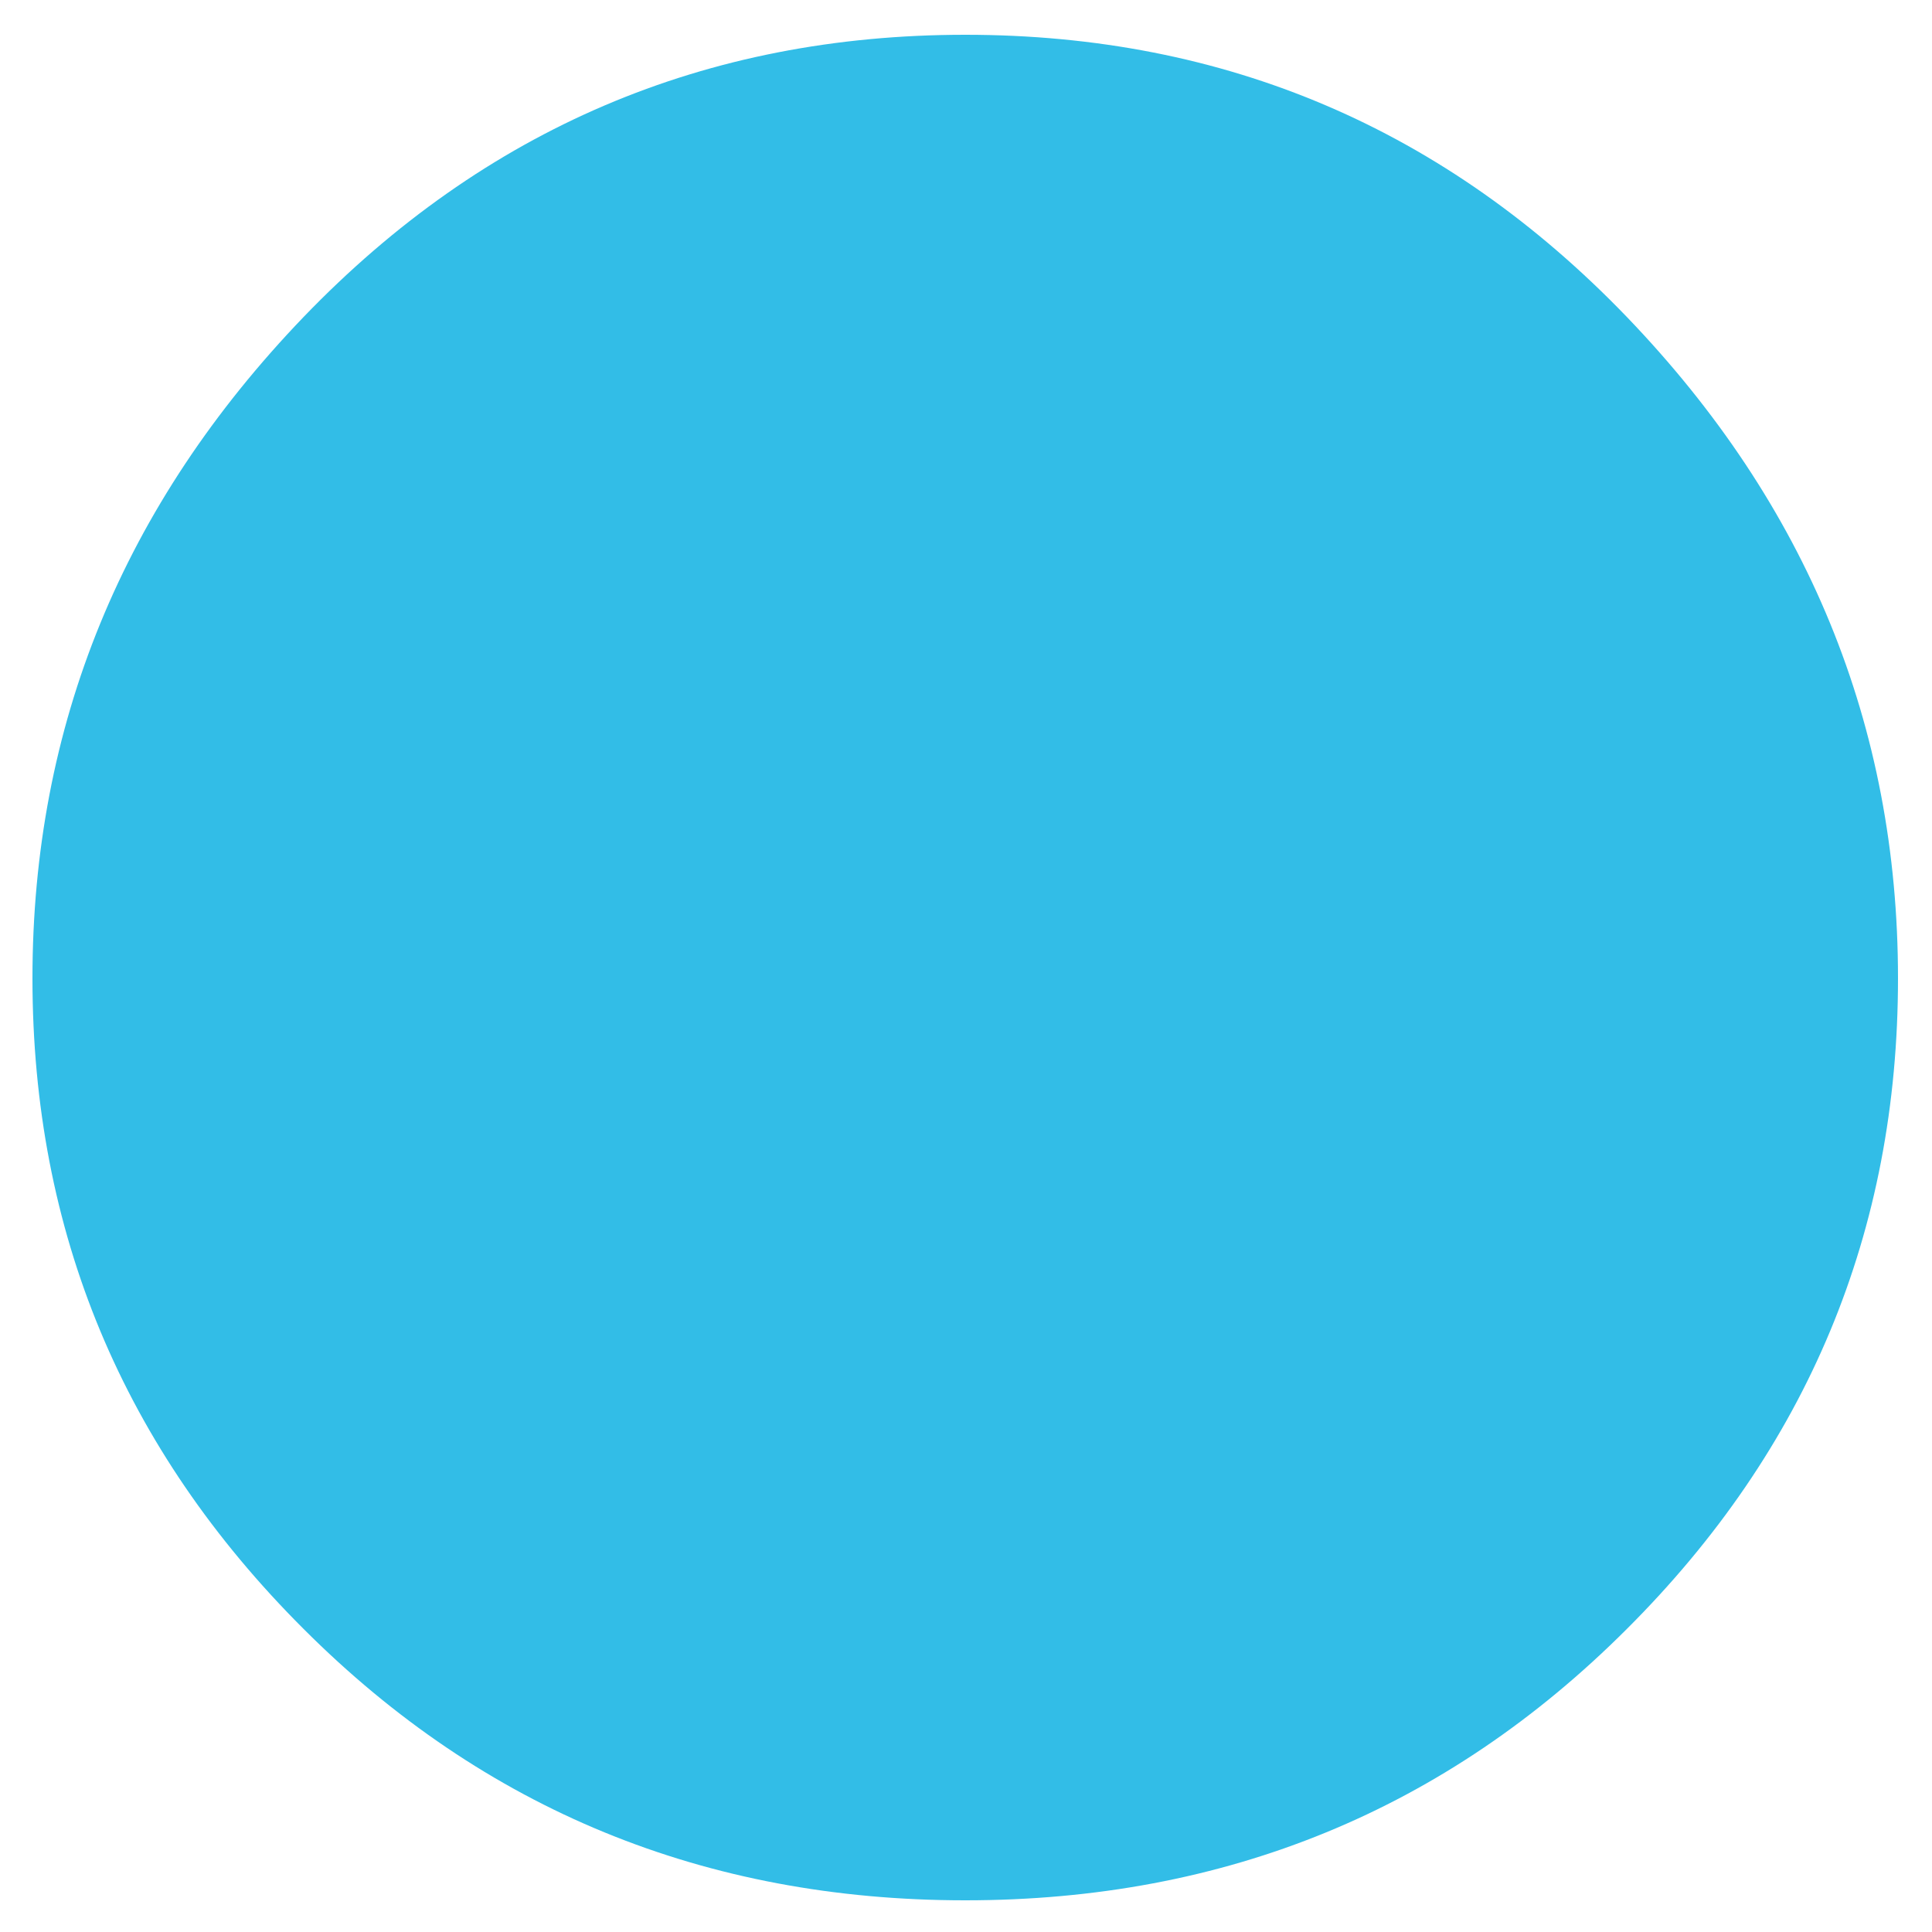 <svg xmlns="http://www.w3.org/2000/svg" xmlns:xlink="http://www.w3.org/1999/xlink" id="Layer_1" x="0px" y="0px" viewBox="0 0 500 500" style="enable-background:new 0 0 500 500;" xml:space="preserve"><style type="text/css">	.st0{fill:#32BDE7;}</style><path class="st0" d="M249.8,491.8c-67.4,0-124.5-23.5-171.2-70.2C31.8,374.9,8.4,318.7,8.4,253.2c0-65.4,23.4-122.5,70.2-171.2  C125.4,33.4,182.5,9,249.8,9C317.2,9,374.2,33.4,421,82c46.7,48.6,70.2,105.7,70.2,171.2c0,65.5-23.4,121.7-70.2,168.4  C374.2,468.4,317.2,491.8,249.8,491.8z"></path></svg>